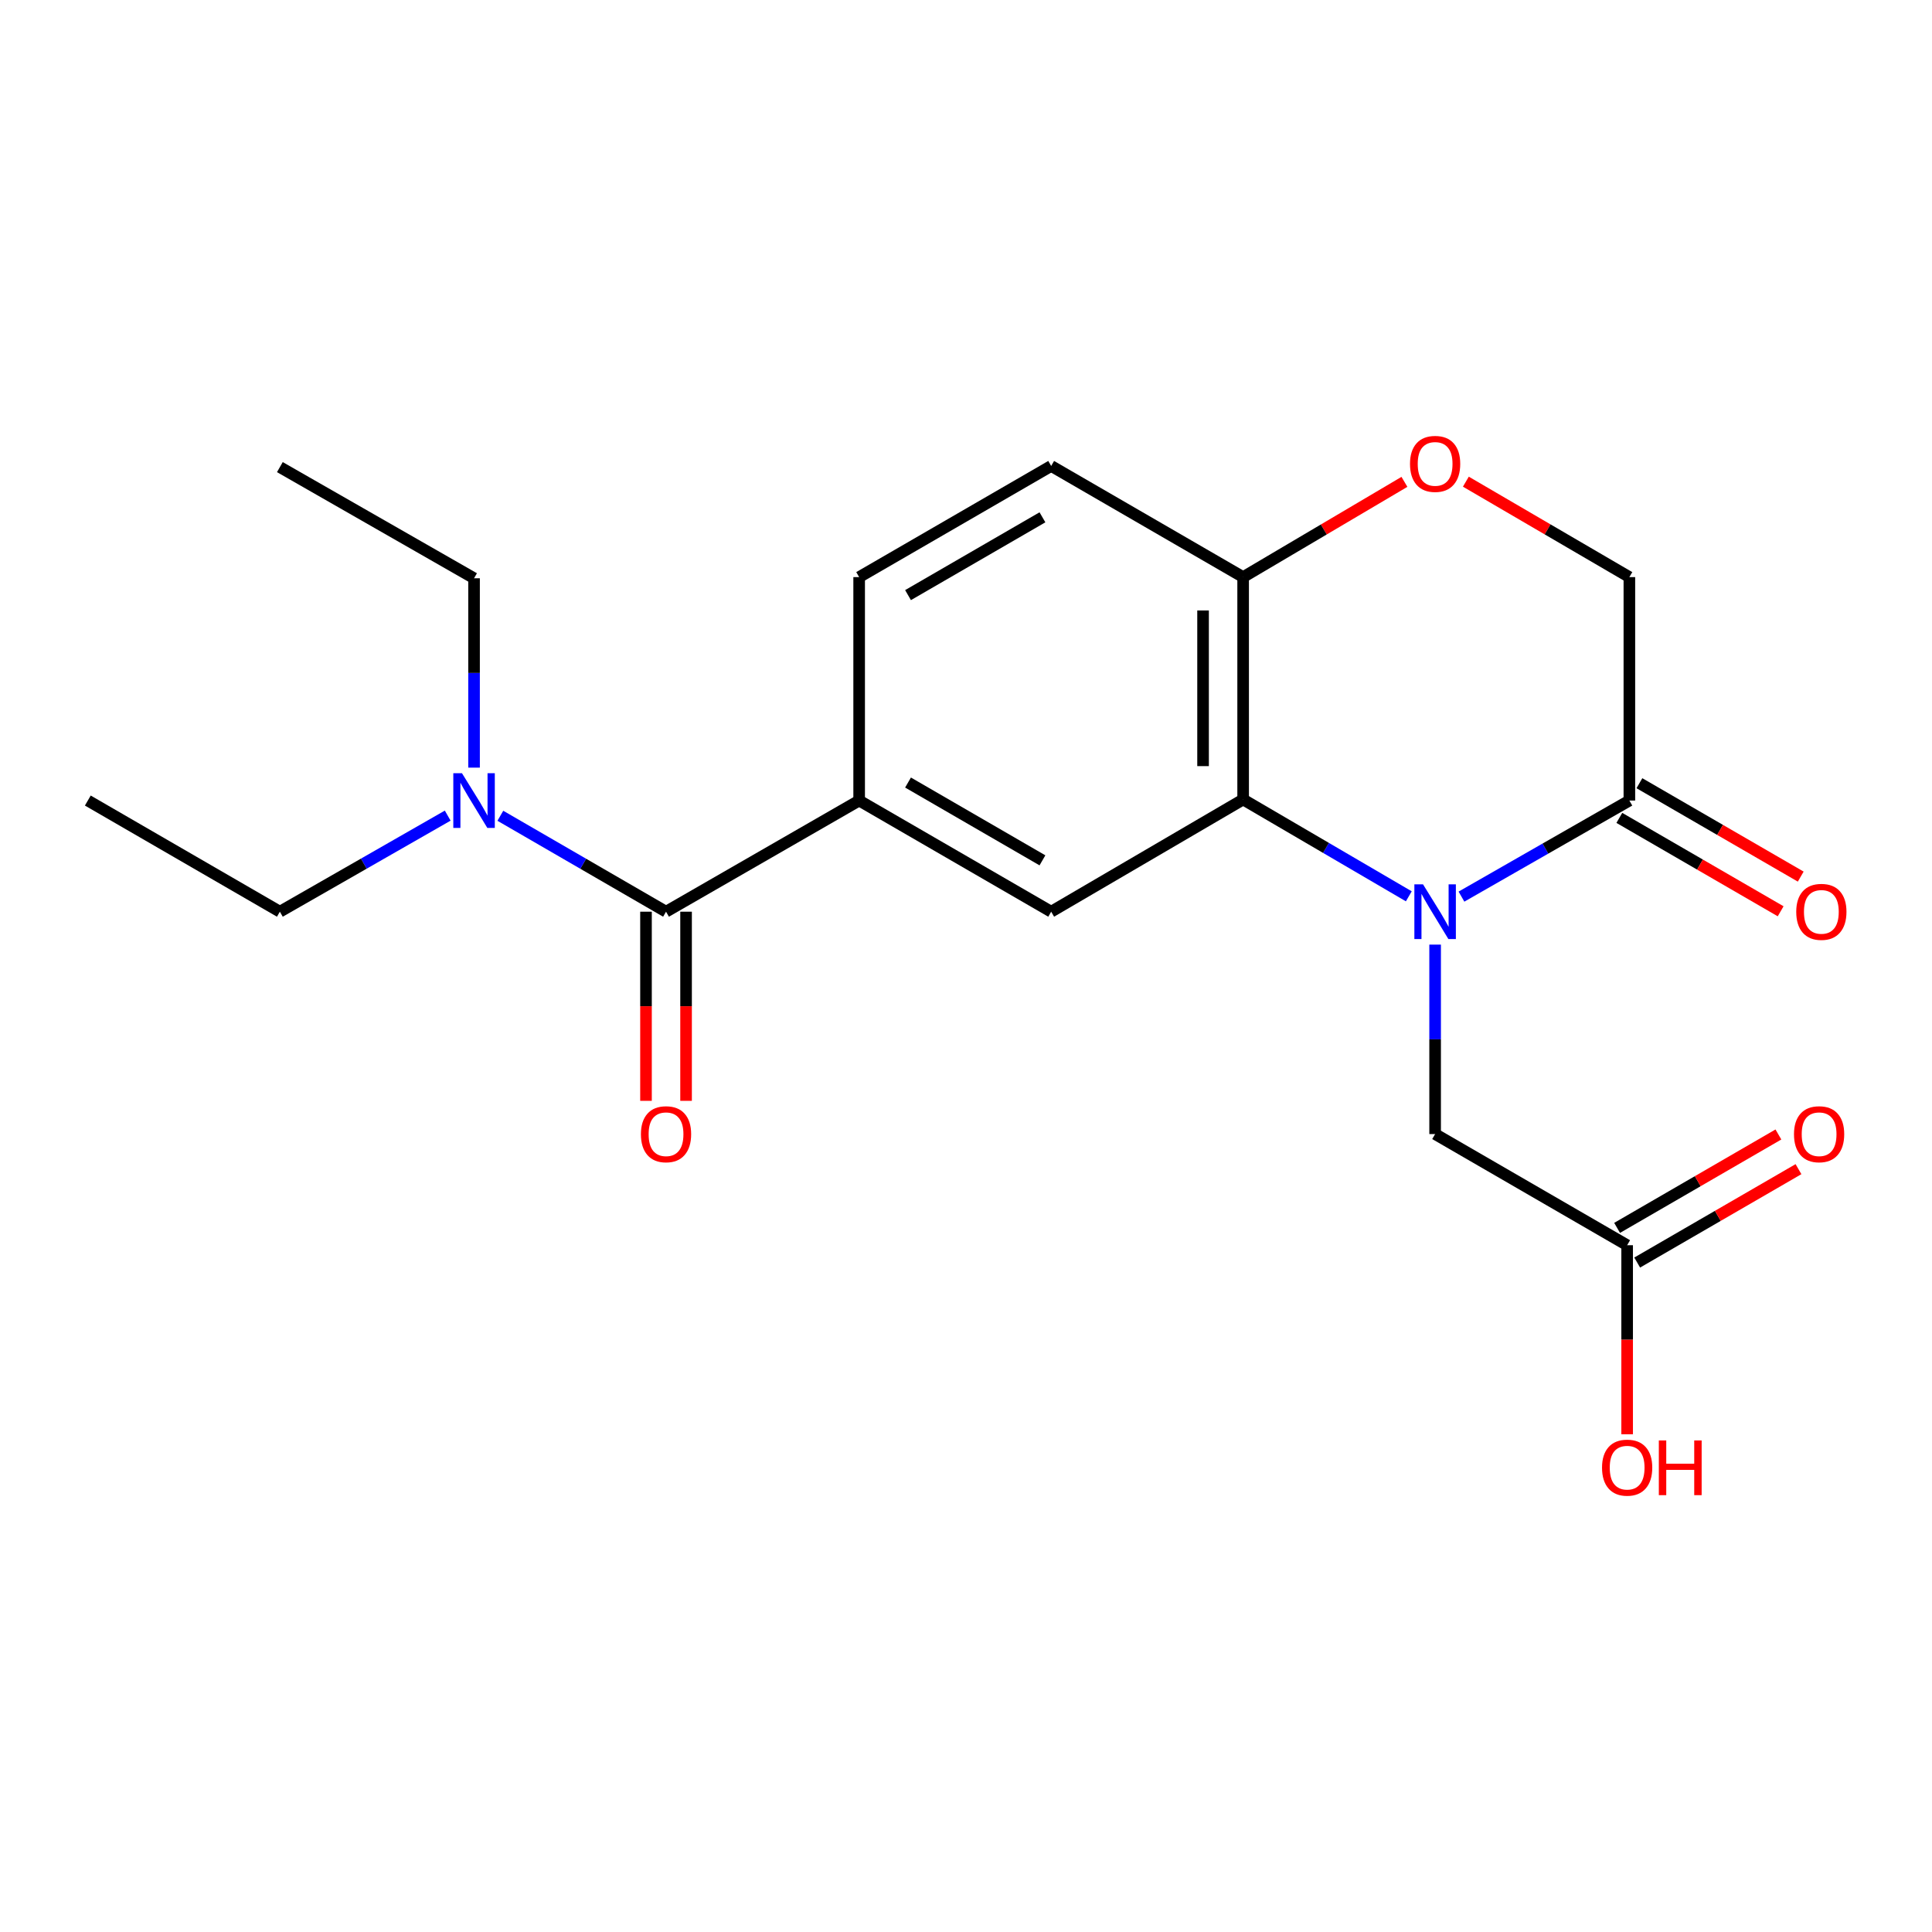 <?xml version='1.0' encoding='iso-8859-1'?>
<svg version='1.1' baseProfile='full'
              xmlns='http://www.w3.org/2000/svg'
                      xmlns:rdkit='http://www.rdkit.org/xml'
                      xmlns:xlink='http://www.w3.org/1999/xlink'
                  xml:space='preserve'
width='1000px' height='1000px' viewBox='0 0 1000 1000'>
<!-- END OF HEADER -->
<rect style='opacity:1.0;fill:#FFFFFF;stroke:none' width='1000' height='1000' x='0' y='0'> </rect>
<path class='bond-0' d='M 729.198,463.933 L 686.322,438.87' style='fill:none;fill-rule:evenodd;stroke:#0000FF;stroke-width:6px;stroke-linecap:butt;stroke-linejoin:miter;stroke-opacity:1' />
<path class='bond-0' d='M 686.322,438.87 L 643.446,413.808' style='fill:none;fill-rule:evenodd;stroke:#000000;stroke-width:6px;stroke-linecap:butt;stroke-linejoin:miter;stroke-opacity:1' />
<path class='bond-1' d='M 756.451,464.09 L 799.905,439.226' style='fill:none;fill-rule:evenodd;stroke:#0000FF;stroke-width:6px;stroke-linecap:butt;stroke-linejoin:miter;stroke-opacity:1' />
<path class='bond-1' d='M 799.905,439.226 L 843.36,414.361' style='fill:none;fill-rule:evenodd;stroke:#000000;stroke-width:6px;stroke-linecap:butt;stroke-linejoin:miter;stroke-opacity:1' />
<path class='bond-7' d='M 742.815,488.93 L 742.815,537.96' style='fill:none;fill-rule:evenodd;stroke:#0000FF;stroke-width:6px;stroke-linecap:butt;stroke-linejoin:miter;stroke-opacity:1' />
<path class='bond-7' d='M 742.815,537.96 L 742.815,586.99' style='fill:none;fill-rule:evenodd;stroke:#000000;stroke-width:6px;stroke-linecap:butt;stroke-linejoin:miter;stroke-opacity:1' />
<path class='bond-4' d='M 643.446,413.808 L 544.088,471.893' style='fill:none;fill-rule:evenodd;stroke:#000000;stroke-width:6px;stroke-linecap:butt;stroke-linejoin:miter;stroke-opacity:1' />
<path class='bond-6' d='M 643.446,413.808 L 643.446,298.711' style='fill:none;fill-rule:evenodd;stroke:#000000;stroke-width:6px;stroke-linecap:butt;stroke-linejoin:miter;stroke-opacity:1' />
<path class='bond-6' d='M 622.705,396.544 L 622.705,315.975' style='fill:none;fill-rule:evenodd;stroke:#000000;stroke-width:6px;stroke-linecap:butt;stroke-linejoin:miter;stroke-opacity:1' />
<path class='bond-10' d='M 843.36,414.361 L 843.36,298.711' style='fill:none;fill-rule:evenodd;stroke:#000000;stroke-width:6px;stroke-linecap:butt;stroke-linejoin:miter;stroke-opacity:1' />
<path class='bond-12' d='M 838.164,423.336 L 879.913,447.507' style='fill:none;fill-rule:evenodd;stroke:#000000;stroke-width:6px;stroke-linecap:butt;stroke-linejoin:miter;stroke-opacity:1' />
<path class='bond-12' d='M 879.913,447.507 L 921.663,471.679' style='fill:none;fill-rule:evenodd;stroke:#FF0000;stroke-width:6px;stroke-linecap:butt;stroke-linejoin:miter;stroke-opacity:1' />
<path class='bond-12' d='M 848.556,405.387 L 890.305,429.558' style='fill:none;fill-rule:evenodd;stroke:#000000;stroke-width:6px;stroke-linecap:butt;stroke-linejoin:miter;stroke-opacity:1' />
<path class='bond-12' d='M 890.305,429.558 L 932.055,453.73' style='fill:none;fill-rule:evenodd;stroke:#FF0000;stroke-width:6px;stroke-linecap:butt;stroke-linejoin:miter;stroke-opacity:1' />
<path class='bond-2' d='M 344.738,471.893 L 444.695,414.361' style='fill:none;fill-rule:evenodd;stroke:#000000;stroke-width:6px;stroke-linecap:butt;stroke-linejoin:miter;stroke-opacity:1' />
<path class='bond-9' d='M 344.738,471.893 L 301.859,447.067' style='fill:none;fill-rule:evenodd;stroke:#000000;stroke-width:6px;stroke-linecap:butt;stroke-linejoin:miter;stroke-opacity:1' />
<path class='bond-9' d='M 301.859,447.067 L 258.979,422.241' style='fill:none;fill-rule:evenodd;stroke:#0000FF;stroke-width:6px;stroke-linecap:butt;stroke-linejoin:miter;stroke-opacity:1' />
<path class='bond-11' d='M 334.368,471.893 L 334.368,520.843' style='fill:none;fill-rule:evenodd;stroke:#000000;stroke-width:6px;stroke-linecap:butt;stroke-linejoin:miter;stroke-opacity:1' />
<path class='bond-11' d='M 334.368,520.843 L 334.368,569.793' style='fill:none;fill-rule:evenodd;stroke:#FF0000;stroke-width:6px;stroke-linecap:butt;stroke-linejoin:miter;stroke-opacity:1' />
<path class='bond-11' d='M 355.108,471.893 L 355.108,520.843' style='fill:none;fill-rule:evenodd;stroke:#000000;stroke-width:6px;stroke-linecap:butt;stroke-linejoin:miter;stroke-opacity:1' />
<path class='bond-11' d='M 355.108,520.843 L 355.108,569.793' style='fill:none;fill-rule:evenodd;stroke:#FF0000;stroke-width:6px;stroke-linecap:butt;stroke-linejoin:miter;stroke-opacity:1' />
<path class='bond-3' d='M 444.695,414.361 L 544.088,471.893' style='fill:none;fill-rule:evenodd;stroke:#000000;stroke-width:6px;stroke-linecap:butt;stroke-linejoin:miter;stroke-opacity:1' />
<path class='bond-3' d='M 469.994,405.041 L 539.569,445.313' style='fill:none;fill-rule:evenodd;stroke:#000000;stroke-width:6px;stroke-linecap:butt;stroke-linejoin:miter;stroke-opacity:1' />
<path class='bond-22' d='M 444.695,414.361 L 444.695,298.711' style='fill:none;fill-rule:evenodd;stroke:#000000;stroke-width:6px;stroke-linecap:butt;stroke-linejoin:miter;stroke-opacity:1' />
<path class='bond-5' d='M 758.726,249.313 L 801.043,274.012' style='fill:none;fill-rule:evenodd;stroke:#FF0000;stroke-width:6px;stroke-linecap:butt;stroke-linejoin:miter;stroke-opacity:1' />
<path class='bond-5' d='M 801.043,274.012 L 843.36,298.711' style='fill:none;fill-rule:evenodd;stroke:#000000;stroke-width:6px;stroke-linecap:butt;stroke-linejoin:miter;stroke-opacity:1' />
<path class='bond-21' d='M 726.93,249.408 L 685.188,274.059' style='fill:none;fill-rule:evenodd;stroke:#FF0000;stroke-width:6px;stroke-linecap:butt;stroke-linejoin:miter;stroke-opacity:1' />
<path class='bond-21' d='M 685.188,274.059 L 643.446,298.711' style='fill:none;fill-rule:evenodd;stroke:#000000;stroke-width:6px;stroke-linecap:butt;stroke-linejoin:miter;stroke-opacity:1' />
<path class='bond-15' d='M 643.446,298.711 L 544.088,241.179' style='fill:none;fill-rule:evenodd;stroke:#000000;stroke-width:6px;stroke-linecap:butt;stroke-linejoin:miter;stroke-opacity:1' />
<path class='bond-8' d='M 742.815,586.99 L 842.208,644.522' style='fill:none;fill-rule:evenodd;stroke:#000000;stroke-width:6px;stroke-linecap:butt;stroke-linejoin:miter;stroke-opacity:1' />
<path class='bond-14' d='M 847.404,653.496 L 889.148,629.325' style='fill:none;fill-rule:evenodd;stroke:#000000;stroke-width:6px;stroke-linecap:butt;stroke-linejoin:miter;stroke-opacity:1' />
<path class='bond-14' d='M 889.148,629.325 L 930.892,605.154' style='fill:none;fill-rule:evenodd;stroke:#FF0000;stroke-width:6px;stroke-linecap:butt;stroke-linejoin:miter;stroke-opacity:1' />
<path class='bond-14' d='M 837.011,635.547 L 878.755,611.376' style='fill:none;fill-rule:evenodd;stroke:#000000;stroke-width:6px;stroke-linecap:butt;stroke-linejoin:miter;stroke-opacity:1' />
<path class='bond-14' d='M 878.755,611.376 L 920.499,587.205' style='fill:none;fill-rule:evenodd;stroke:#FF0000;stroke-width:6px;stroke-linecap:butt;stroke-linejoin:miter;stroke-opacity:1' />
<path class='bond-16' d='M 842.208,644.522 L 842.208,693.449' style='fill:none;fill-rule:evenodd;stroke:#000000;stroke-width:6px;stroke-linecap:butt;stroke-linejoin:miter;stroke-opacity:1' />
<path class='bond-16' d='M 842.208,693.449 L 842.208,742.377' style='fill:none;fill-rule:evenodd;stroke:#FF0000;stroke-width:6px;stroke-linecap:butt;stroke-linejoin:miter;stroke-opacity:1' />
<path class='bond-17' d='M 231.733,422.166 L 188.296,447.029' style='fill:none;fill-rule:evenodd;stroke:#0000FF;stroke-width:6px;stroke-linecap:butt;stroke-linejoin:miter;stroke-opacity:1' />
<path class='bond-17' d='M 188.296,447.029 L 144.859,471.893' style='fill:none;fill-rule:evenodd;stroke:#000000;stroke-width:6px;stroke-linecap:butt;stroke-linejoin:miter;stroke-opacity:1' />
<path class='bond-18' d='M 245.369,397.325 L 245.369,348.317' style='fill:none;fill-rule:evenodd;stroke:#0000FF;stroke-width:6px;stroke-linecap:butt;stroke-linejoin:miter;stroke-opacity:1' />
<path class='bond-18' d='M 245.369,348.317 L 245.369,299.31' style='fill:none;fill-rule:evenodd;stroke:#000000;stroke-width:6px;stroke-linecap:butt;stroke-linejoin:miter;stroke-opacity:1' />
<path class='bond-13' d='M 444.695,298.711 L 544.088,241.179' style='fill:none;fill-rule:evenodd;stroke:#000000;stroke-width:6px;stroke-linecap:butt;stroke-linejoin:miter;stroke-opacity:1' />
<path class='bond-13' d='M 469.994,308.031 L 539.569,267.759' style='fill:none;fill-rule:evenodd;stroke:#000000;stroke-width:6px;stroke-linecap:butt;stroke-linejoin:miter;stroke-opacity:1' />
<path class='bond-19' d='M 144.859,471.893 L 45.455,414.361' style='fill:none;fill-rule:evenodd;stroke:#000000;stroke-width:6px;stroke-linecap:butt;stroke-linejoin:miter;stroke-opacity:1' />
<path class='bond-20' d='M 245.369,299.31 L 144.859,241.778' style='fill:none;fill-rule:evenodd;stroke:#000000;stroke-width:6px;stroke-linecap:butt;stroke-linejoin:miter;stroke-opacity:1' />
<path  class='atom-0' d='M 736.555 457.733
L 745.835 472.733
Q 746.755 474.213, 748.235 476.893
Q 749.715 479.573, 749.795 479.733
L 749.795 457.733
L 753.555 457.733
L 753.555 486.053
L 749.675 486.053
L 739.715 469.653
Q 738.555 467.733, 737.315 465.533
Q 736.115 463.333, 735.755 462.653
L 735.755 486.053
L 732.075 486.053
L 732.075 457.733
L 736.555 457.733
' fill='#0000FF'/>
<path  class='atom-6' d='M 729.815 240.107
Q 729.815 233.307, 733.175 229.507
Q 736.535 225.707, 742.815 225.707
Q 749.095 225.707, 752.455 229.507
Q 755.815 233.307, 755.815 240.107
Q 755.815 246.987, 752.415 250.907
Q 749.015 254.787, 742.815 254.787
Q 736.575 254.787, 733.175 250.907
Q 729.815 247.027, 729.815 240.107
M 742.815 251.587
Q 747.135 251.587, 749.455 248.707
Q 751.815 245.787, 751.815 240.107
Q 751.815 234.547, 749.455 231.747
Q 747.135 228.907, 742.815 228.907
Q 738.495 228.907, 736.135 231.707
Q 733.815 234.507, 733.815 240.107
Q 733.815 245.827, 736.135 248.707
Q 738.495 251.587, 742.815 251.587
' fill='#FF0000'/>
<path  class='atom-10' d='M 239.109 400.201
L 248.389 415.201
Q 249.309 416.681, 250.789 419.361
Q 252.269 422.041, 252.349 422.201
L 252.349 400.201
L 256.109 400.201
L 256.109 428.521
L 252.229 428.521
L 242.269 412.121
Q 241.109 410.201, 239.869 408.001
Q 238.669 405.801, 238.309 405.121
L 238.309 428.521
L 234.629 428.521
L 234.629 400.201
L 239.109 400.201
' fill='#0000FF'/>
<path  class='atom-12' d='M 331.738 587.07
Q 331.738 580.27, 335.098 576.47
Q 338.458 572.67, 344.738 572.67
Q 351.018 572.67, 354.378 576.47
Q 357.738 580.27, 357.738 587.07
Q 357.738 593.95, 354.338 597.87
Q 350.938 601.75, 344.738 601.75
Q 338.498 601.75, 335.098 597.87
Q 331.738 593.99, 331.738 587.07
M 344.738 598.55
Q 349.058 598.55, 351.378 595.67
Q 353.738 592.75, 353.738 587.07
Q 353.738 581.51, 351.378 578.71
Q 349.058 575.87, 344.738 575.87
Q 340.418 575.87, 338.058 578.67
Q 335.738 581.47, 335.738 587.07
Q 335.738 592.79, 338.058 595.67
Q 340.418 598.55, 344.738 598.55
' fill='#FF0000'/>
<path  class='atom-13' d='M 929.729 471.973
Q 929.729 465.173, 933.089 461.373
Q 936.449 457.573, 942.729 457.573
Q 949.009 457.573, 952.369 461.373
Q 955.729 465.173, 955.729 471.973
Q 955.729 478.853, 952.329 482.773
Q 948.929 486.653, 942.729 486.653
Q 936.489 486.653, 933.089 482.773
Q 929.729 478.893, 929.729 471.973
M 942.729 483.453
Q 947.049 483.453, 949.369 480.573
Q 951.729 477.653, 951.729 471.973
Q 951.729 466.413, 949.369 463.613
Q 947.049 460.773, 942.729 460.773
Q 938.409 460.773, 936.049 463.573
Q 933.729 466.373, 933.729 471.973
Q 933.729 477.693, 936.049 480.573
Q 938.409 483.453, 942.729 483.453
' fill='#FF0000'/>
<path  class='atom-15' d='M 928.565 587.07
Q 928.565 580.27, 931.925 576.47
Q 935.285 572.67, 941.565 572.67
Q 947.845 572.67, 951.205 576.47
Q 954.565 580.27, 954.565 587.07
Q 954.565 593.95, 951.165 597.87
Q 947.765 601.75, 941.565 601.75
Q 935.325 601.75, 931.925 597.87
Q 928.565 593.99, 928.565 587.07
M 941.565 598.55
Q 945.885 598.55, 948.205 595.67
Q 950.565 592.75, 950.565 587.07
Q 950.565 581.51, 948.205 578.71
Q 945.885 575.87, 941.565 575.87
Q 937.245 575.87, 934.885 578.67
Q 932.565 581.47, 932.565 587.07
Q 932.565 592.79, 934.885 595.67
Q 937.245 598.55, 941.565 598.55
' fill='#FF0000'/>
<path  class='atom-17' d='M 829.208 759.653
Q 829.208 752.853, 832.568 749.053
Q 835.928 745.253, 842.208 745.253
Q 848.488 745.253, 851.848 749.053
Q 855.208 752.853, 855.208 759.653
Q 855.208 766.533, 851.808 770.453
Q 848.408 774.333, 842.208 774.333
Q 835.968 774.333, 832.568 770.453
Q 829.208 766.573, 829.208 759.653
M 842.208 771.133
Q 846.528 771.133, 848.848 768.253
Q 851.208 765.333, 851.208 759.653
Q 851.208 754.093, 848.848 751.293
Q 846.528 748.453, 842.208 748.453
Q 837.888 748.453, 835.528 751.253
Q 833.208 754.053, 833.208 759.653
Q 833.208 765.373, 835.528 768.253
Q 837.888 771.133, 842.208 771.133
' fill='#FF0000'/>
<path  class='atom-17' d='M 858.608 745.573
L 862.448 745.573
L 862.448 757.613
L 876.928 757.613
L 876.928 745.573
L 880.768 745.573
L 880.768 773.893
L 876.928 773.893
L 876.928 760.813
L 862.448 760.813
L 862.448 773.893
L 858.608 773.893
L 858.608 745.573
' fill='#FF0000'/>
</svg>
